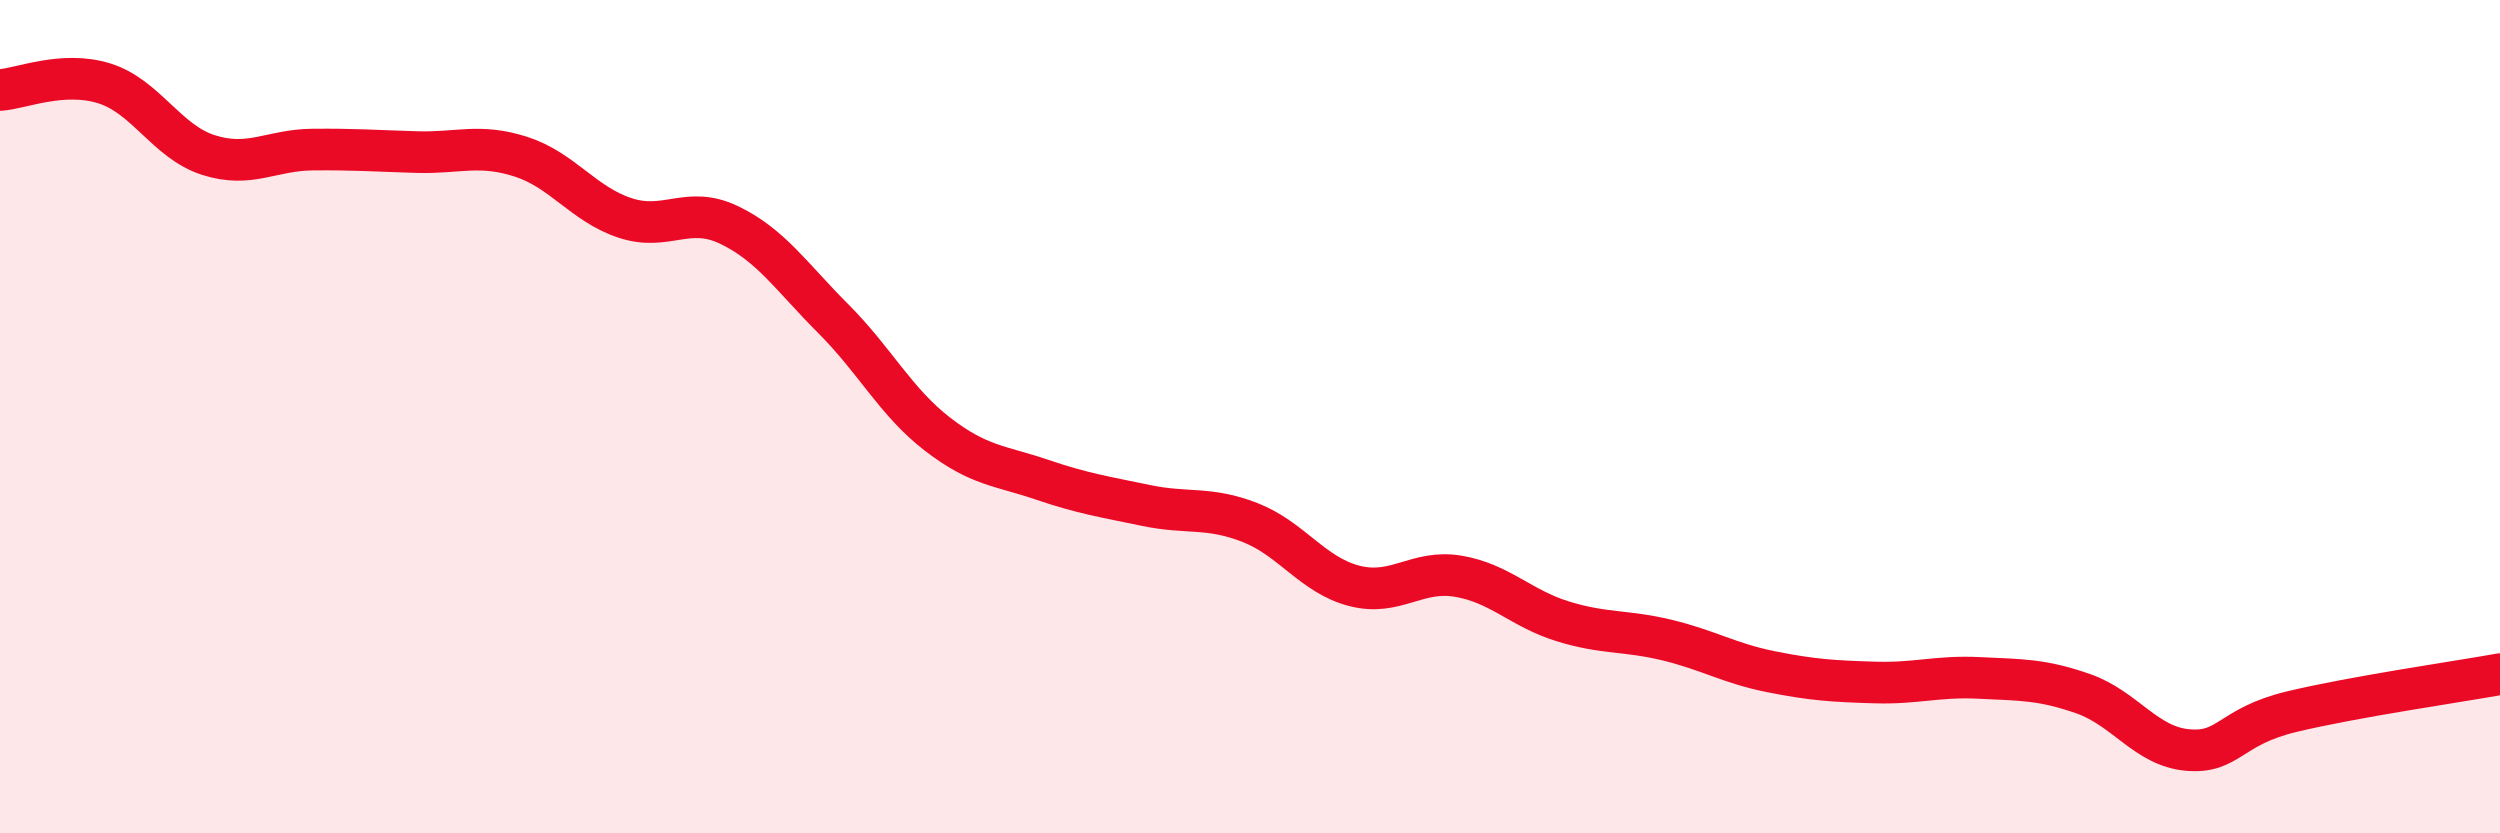
    <svg width="60" height="20" viewBox="0 0 60 20" xmlns="http://www.w3.org/2000/svg">
      <path
        d="M 0,2.16 C 0.5,2.13 1.5,1.69 2.5,2 C 3.5,2.31 4,3.4 5,3.72 C 6,4.04 6.5,3.6 7.5,3.59 C 8.5,3.58 9,3.62 10,3.65 C 11,3.68 11.5,3.44 12.5,3.76 C 13.5,4.08 14,4.9 15,5.23 C 16,5.56 16.5,4.92 17.5,5.4 C 18.5,5.88 19,6.65 20,7.65 C 21,8.65 21.5,9.65 22.5,10.42 C 23.5,11.19 24,11.17 25,11.51 C 26,11.85 26.5,11.92 27.5,12.13 C 28.5,12.34 29,12.15 30,12.54 C 31,12.93 31.5,13.8 32.5,14.06 C 33.5,14.32 34,13.66 35,13.83 C 36,14 36.5,14.6 37.5,14.91 C 38.5,15.22 39,15.12 40,15.36 C 41,15.6 41.5,15.92 42.5,16.12 C 43.5,16.32 44,16.35 45,16.38 C 46,16.41 46.5,16.22 47.5,16.27 C 48.5,16.32 49,16.3 50,16.65 C 51,17 51.5,17.91 52.5,18 C 53.5,18.09 53.5,17.44 55,17.08 C 56.5,16.72 59,16.36 60,16.18L60 20L0 20Z"
        fill="#EB0A25"
        opacity="0.1"
        stroke-linecap="round"
        stroke-linejoin="round"
      />
      <path
        d="M 0,2.16 C 0.5,2.13 1.5,1.69 2.5,2 C 3.5,2.31 4,3.4 5,3.72 C 6,4.04 6.5,3.6 7.5,3.59 C 8.5,3.58 9,3.62 10,3.65 C 11,3.68 11.5,3.44 12.5,3.76 C 13.5,4.08 14,4.9 15,5.23 C 16,5.56 16.5,4.92 17.5,5.4 C 18.5,5.88 19,6.65 20,7.65 C 21,8.65 21.5,9.65 22.5,10.42 C 23.5,11.19 24,11.17 25,11.51 C 26,11.85 26.5,11.92 27.5,12.13 C 28.5,12.34 29,12.15 30,12.54 C 31,12.93 31.5,13.8 32.5,14.06 C 33.5,14.32 34,13.66 35,13.83 C 36,14 36.5,14.6 37.5,14.91 C 38.5,15.22 39,15.12 40,15.36 C 41,15.6 41.5,15.92 42.5,16.12 C 43.5,16.32 44,16.35 45,16.38 C 46,16.41 46.5,16.22 47.5,16.27 C 48.5,16.32 49,16.3 50,16.65 C 51,17 51.5,17.91 52.5,18 C 53.5,18.09 53.5,17.44 55,17.08 C 56.5,16.72 59,16.36 60,16.18"
        stroke="#EB0A25"
        stroke-width="1"
        fill="none"
        stroke-linecap="round"
        stroke-linejoin="round"
      />
    </svg>
  